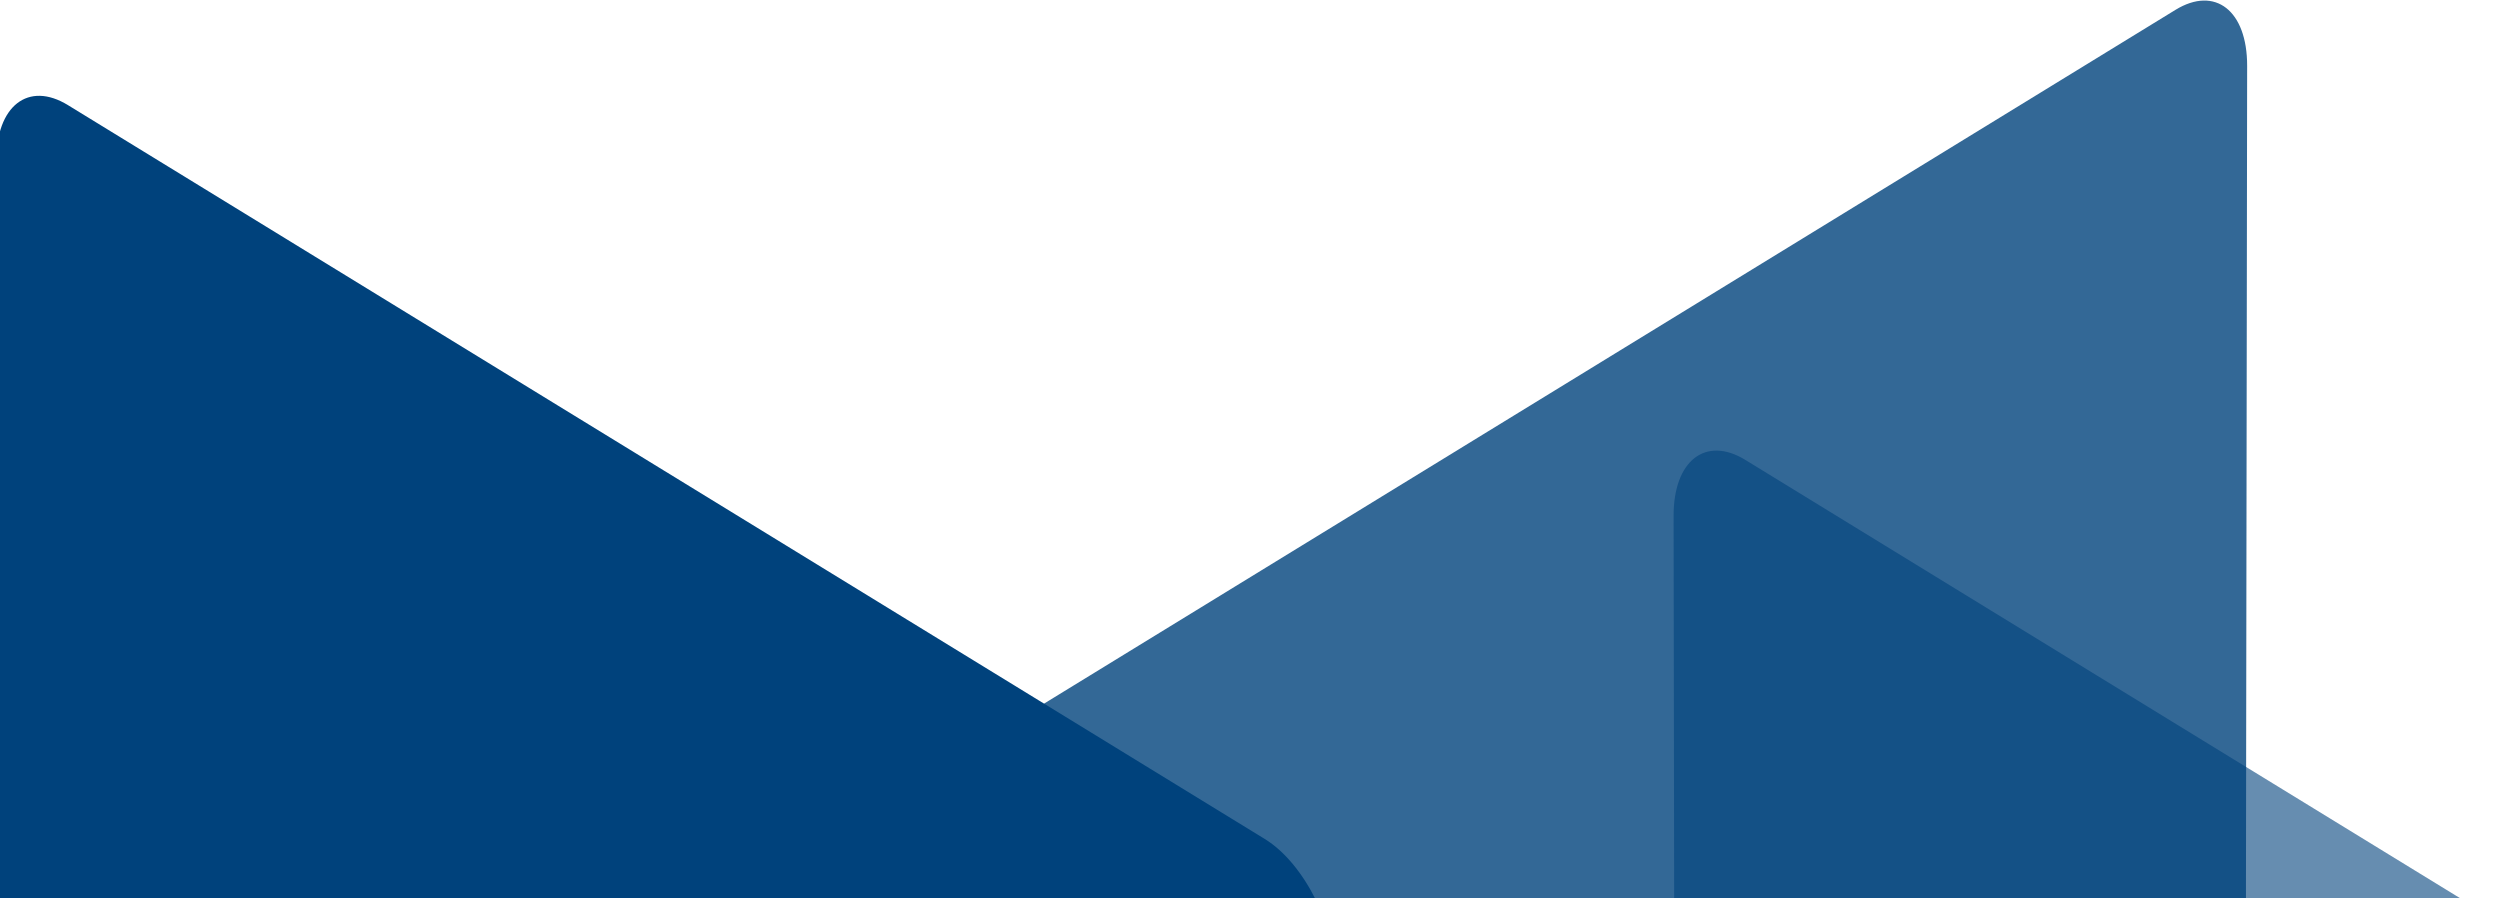 <svg xmlns="http://www.w3.org/2000/svg" width="668" height="240"><defs><clipPath id="a"><path transform="translate(0 7288)" fill="none" stroke="#707070" d="M0 0h668v240H0z"/></clipPath></defs><g transform="translate(0 -7288)" clip-path="url(#a)"><g fill="#00427c"><path d="M581.274 7290.643l-319.778 196.079c-10.613 6.508-19.219 23.745-19.243 38.509l-.63 427.822c-.023 14.753 8.56 21.447 19.173 14.951l319.77-196.091c10.612-6.508 19.231-23.745 19.254-38.5l.618-427.822c.023-14.765-8.56-21.459-19.161-14.951" opacity=".8"/><path d="M18.163 7316.093l319.78 196.08c10.613 6.508 19.219 23.745 19.243 38.509l.629 427.822c.024 14.753-8.56 21.459-19.161 14.951l-319.781-196.08c-10.613-6.507-19.231-23.756-19.255-38.509L-1 7331.042c-.023-14.764 8.56-21.459 19.161-14.951"/><path d="M786.839 8088.242l-319.782-196.079c-10.612-6.507-19.219-23.745-19.243-38.509l-.63-427.821c-.023-14.753 8.56-21.447 19.162-14.951l319.782 196.09c10.613 6.508 19.231 23.745 19.254 38.5l.618 427.821c.023 14.764-8.56 21.459-19.161 14.951" opacity=".6"/></g></g></svg>